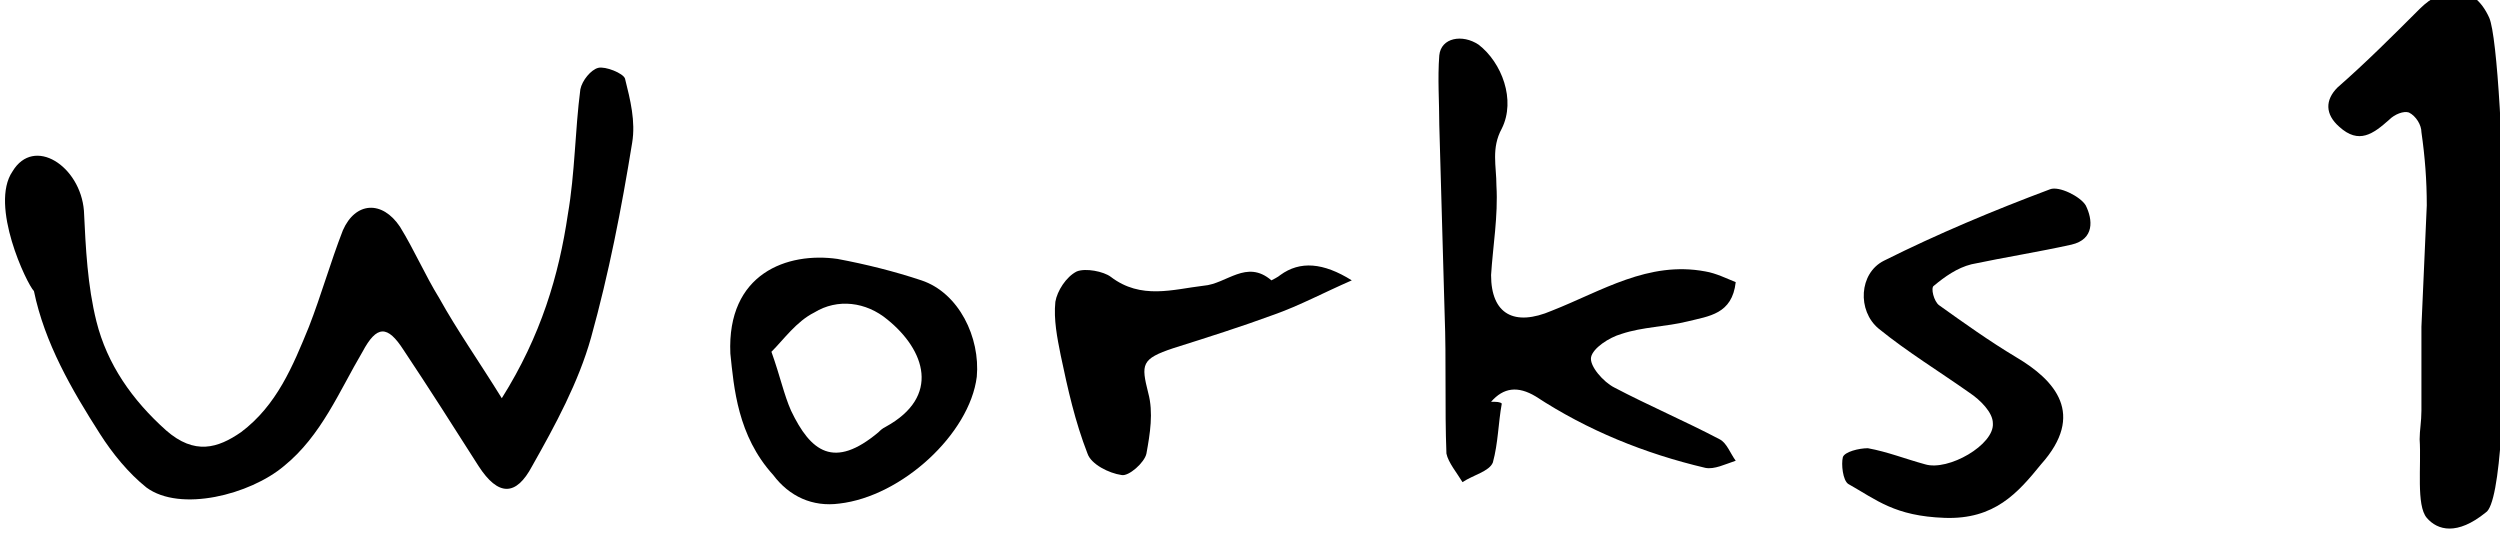 <?xml version="1.0" encoding="utf-8"?>
<!-- Generator: Adobe Illustrator 27.7.0, SVG Export Plug-In . SVG Version: 6.00 Build 0)  -->
<svg version="1.1" id="レイヤー_1" xmlns="http://www.w3.org/2000/svg" xmlns:xlink="http://www.w3.org/1999/xlink" x="0px"
	 y="0px" width="140px" height="30px" viewBox="0 0 140 30" style="enable-background:new 0 0 140 30;" xml:space="preserve">
<style type="text/css">
	.st0{fill:#000;}
</style>
<g>
	<path class="st0" d="M0.7,9.6c1.2-2,3.8-0.3,4,2.2C4.8,13.9,4.9,16,5.4,18c0.6,2.4,2,4.4,3.9,6.1c1.6,1.4,2.9,1,4.2,0.1
		c2-1.5,2.9-3.7,3.8-5.9c0.7-1.8,1.2-3.6,1.9-5.4c0.7-1.6,2.2-1.7,3.2-0.2c0.8,1.3,1.4,2.7,2.2,4c1,1.8,2.2,3.5,3.5,5.6
		c2.2-3.5,3.2-6.9,3.7-10.3c0.4-2.3,0.4-4.7,0.7-7c0.1-0.5,0.6-1.1,1-1.2c0.4-0.1,1.4,0.3,1.5,0.6c0.3,1.2,0.6,2.4,0.4,3.6
		c-0.6,3.7-1.3,7.3-2.3,10.9c-0.7,2.5-2,4.9-3.3,7.2c-0.9,1.7-1.9,1.7-3,0c-1.4-2.2-2.8-4.4-4.2-6.5c-0.9-1.4-1.5-1.4-2.3,0.1
		c-1.3,2.2-2.3,4.7-4.4,6.4c-1.9,1.6-5.8,2.6-7.7,1.2c-1-0.8-1.9-1.9-2.6-3c-1.6-2.5-3.1-5.1-3.7-8C1.5,15.9-0.6,11.5,0.7,9.6z"/>
	<path class="st0" d="M135.9,29c-0.6-0.7-0.3-2.9-0.4-4.4c0-0.5,0.1-1,0.1-1.6c0-1.6,0-3.1,0-4.7c0.1-2.3,0.2-4.5,0.3-6.8
		c0-1.4-0.1-2.7-0.3-4.1c0-0.4-0.3-0.9-0.7-1.1c-0.3-0.1-0.8,0.1-1.1,0.4c-0.9,0.8-1.7,1.4-2.8,0.4c-0.8-0.7-0.8-1.5-0.1-2.2
		c1.6-1.4,3.1-2.9,4.6-4.4c1.3-1.3,3-1.5,3.9,0.5c0.9,2.1,1.5,26.7-0.2,27.7C137.6,30,136.5,29.7,135.9,29z"/>
	<path class="st0" d="M84.1,22.6c-0.2,1.1-0.2,2.2-0.5,3.3c-0.2,0.5-1.1,0.7-1.7,1.1c-0.3-0.5-0.8-1.1-0.9-1.6
		c-0.1-2.6,0-5.2-0.1-7.8c-0.1-3.5-0.2-7.1-0.3-10.6c0-1.3-0.1-2.6,0-3.9c0.1-1,1.3-1.2,2.2-0.6c1.3,1,2.1,3.1,1.3,4.7
		c-0.6,1.1-0.3,2.1-0.3,3.2c0.1,1.7-0.2,3.4-0.3,5c0,2.2,1.3,2.9,3.4,2c2.8-1.1,5.4-2.8,8.6-2.2c0.6,0.1,1.2,0.4,1.7,0.6
		c-0.2,1.8-1.5,1.9-2.7,2.2s-2.5,0.3-3.7,0.7c-0.7,0.2-1.6,0.8-1.7,1.3s0.7,1.4,1.3,1.7c1.9,1,4,1.9,5.9,2.9
		c0.4,0.2,0.6,0.8,0.9,1.2c-0.6,0.2-1.2,0.5-1.7,0.4c-3.4-0.8-6.6-2.1-9.5-4c-1-0.6-1.8-0.5-2.5,0.3C83.8,22.5,84,22.5,84.1,22.6z"
		/>
	<path class="st0" d="M103.5,27.1c-0.3-0.2-0.4-1.1-0.3-1.5c0.1-0.3,0.9-0.5,1.4-0.5c1.1,0.2,2.1,0.6,3.2,0.9
		c1.3,0.4,3.9-1.1,3.8-2.3c0-0.6-0.7-1.3-1.3-1.7c-1.7-1.2-3.5-2.3-5.1-3.6c-1.2-1-1.1-3.1,0.3-3.8c3-1.5,6.1-2.8,9.3-4
		c0.5-0.2,1.7,0.4,2,0.9c0.4,0.8,0.5,1.9-0.8,2.2c-1.8,0.4-3.7,0.7-5.6,1.1c-0.8,0.2-1.5,0.7-2.1,1.2c-0.2,0.1,0,0.9,0.3,1.1
		c1.4,1,2.8,2,4.3,2.9c2.2,1.3,3.9,3.2,1.4,6c-1.3,1.6-2.6,3.1-5.4,3S105.1,28,103.5,27.1z"/>
	<path class="st0" d="M40.9,19.8c-0.2-4.5,3.2-5.7,6-5.3c1.6,0.3,3.2,0.7,4.7,1.2c2.1,0.7,3.3,3.2,3.1,5.4c-0.4,3.2-4.2,6.7-7.7,7.1
		c-1.5,0.2-2.8-0.4-3.7-1.6C41.3,24.4,41.1,21.7,40.9,19.8z M43.2,19.7c0.5,1.4,0.7,2.4,1.1,3.3c1.1,2.3,2.4,3.3,4.9,1.2
		c0.1-0.1,0.2-0.2,0.4-0.3c3.1-1.7,2.2-4.3,0.1-6c-1.2-1-2.8-1.2-4.1-0.4C44.6,18,43.9,19,43.2,19.7z"/>
	<path class="st0" d="M75.7,15.7c-1.6,0.7-2.9,1.4-4.3,1.9c-1.9,0.7-3.8,1.3-5.7,1.9c-1.8,0.6-1.8,0.9-1.4,2.5
		c0.3,1.1,0.1,2.3-0.1,3.4c-0.1,0.5-1,1.3-1.4,1.2c-0.7-0.1-1.7-0.6-1.9-1.2c-0.7-1.8-1.1-3.6-1.5-5.5c-0.2-1-0.4-2-0.3-3
		c0.1-0.6,0.6-1.4,1.2-1.7c0.5-0.2,1.5,0,1.9,0.3c1.7,1.3,3.5,0.7,5.2,0.5c1.3-0.1,2.4-1.5,3.8-0.3c0,0,0.4-0.2,0.5-0.3
		C72.8,14.6,74.1,14.7,75.7,15.7z"/>
</g>
</svg>

